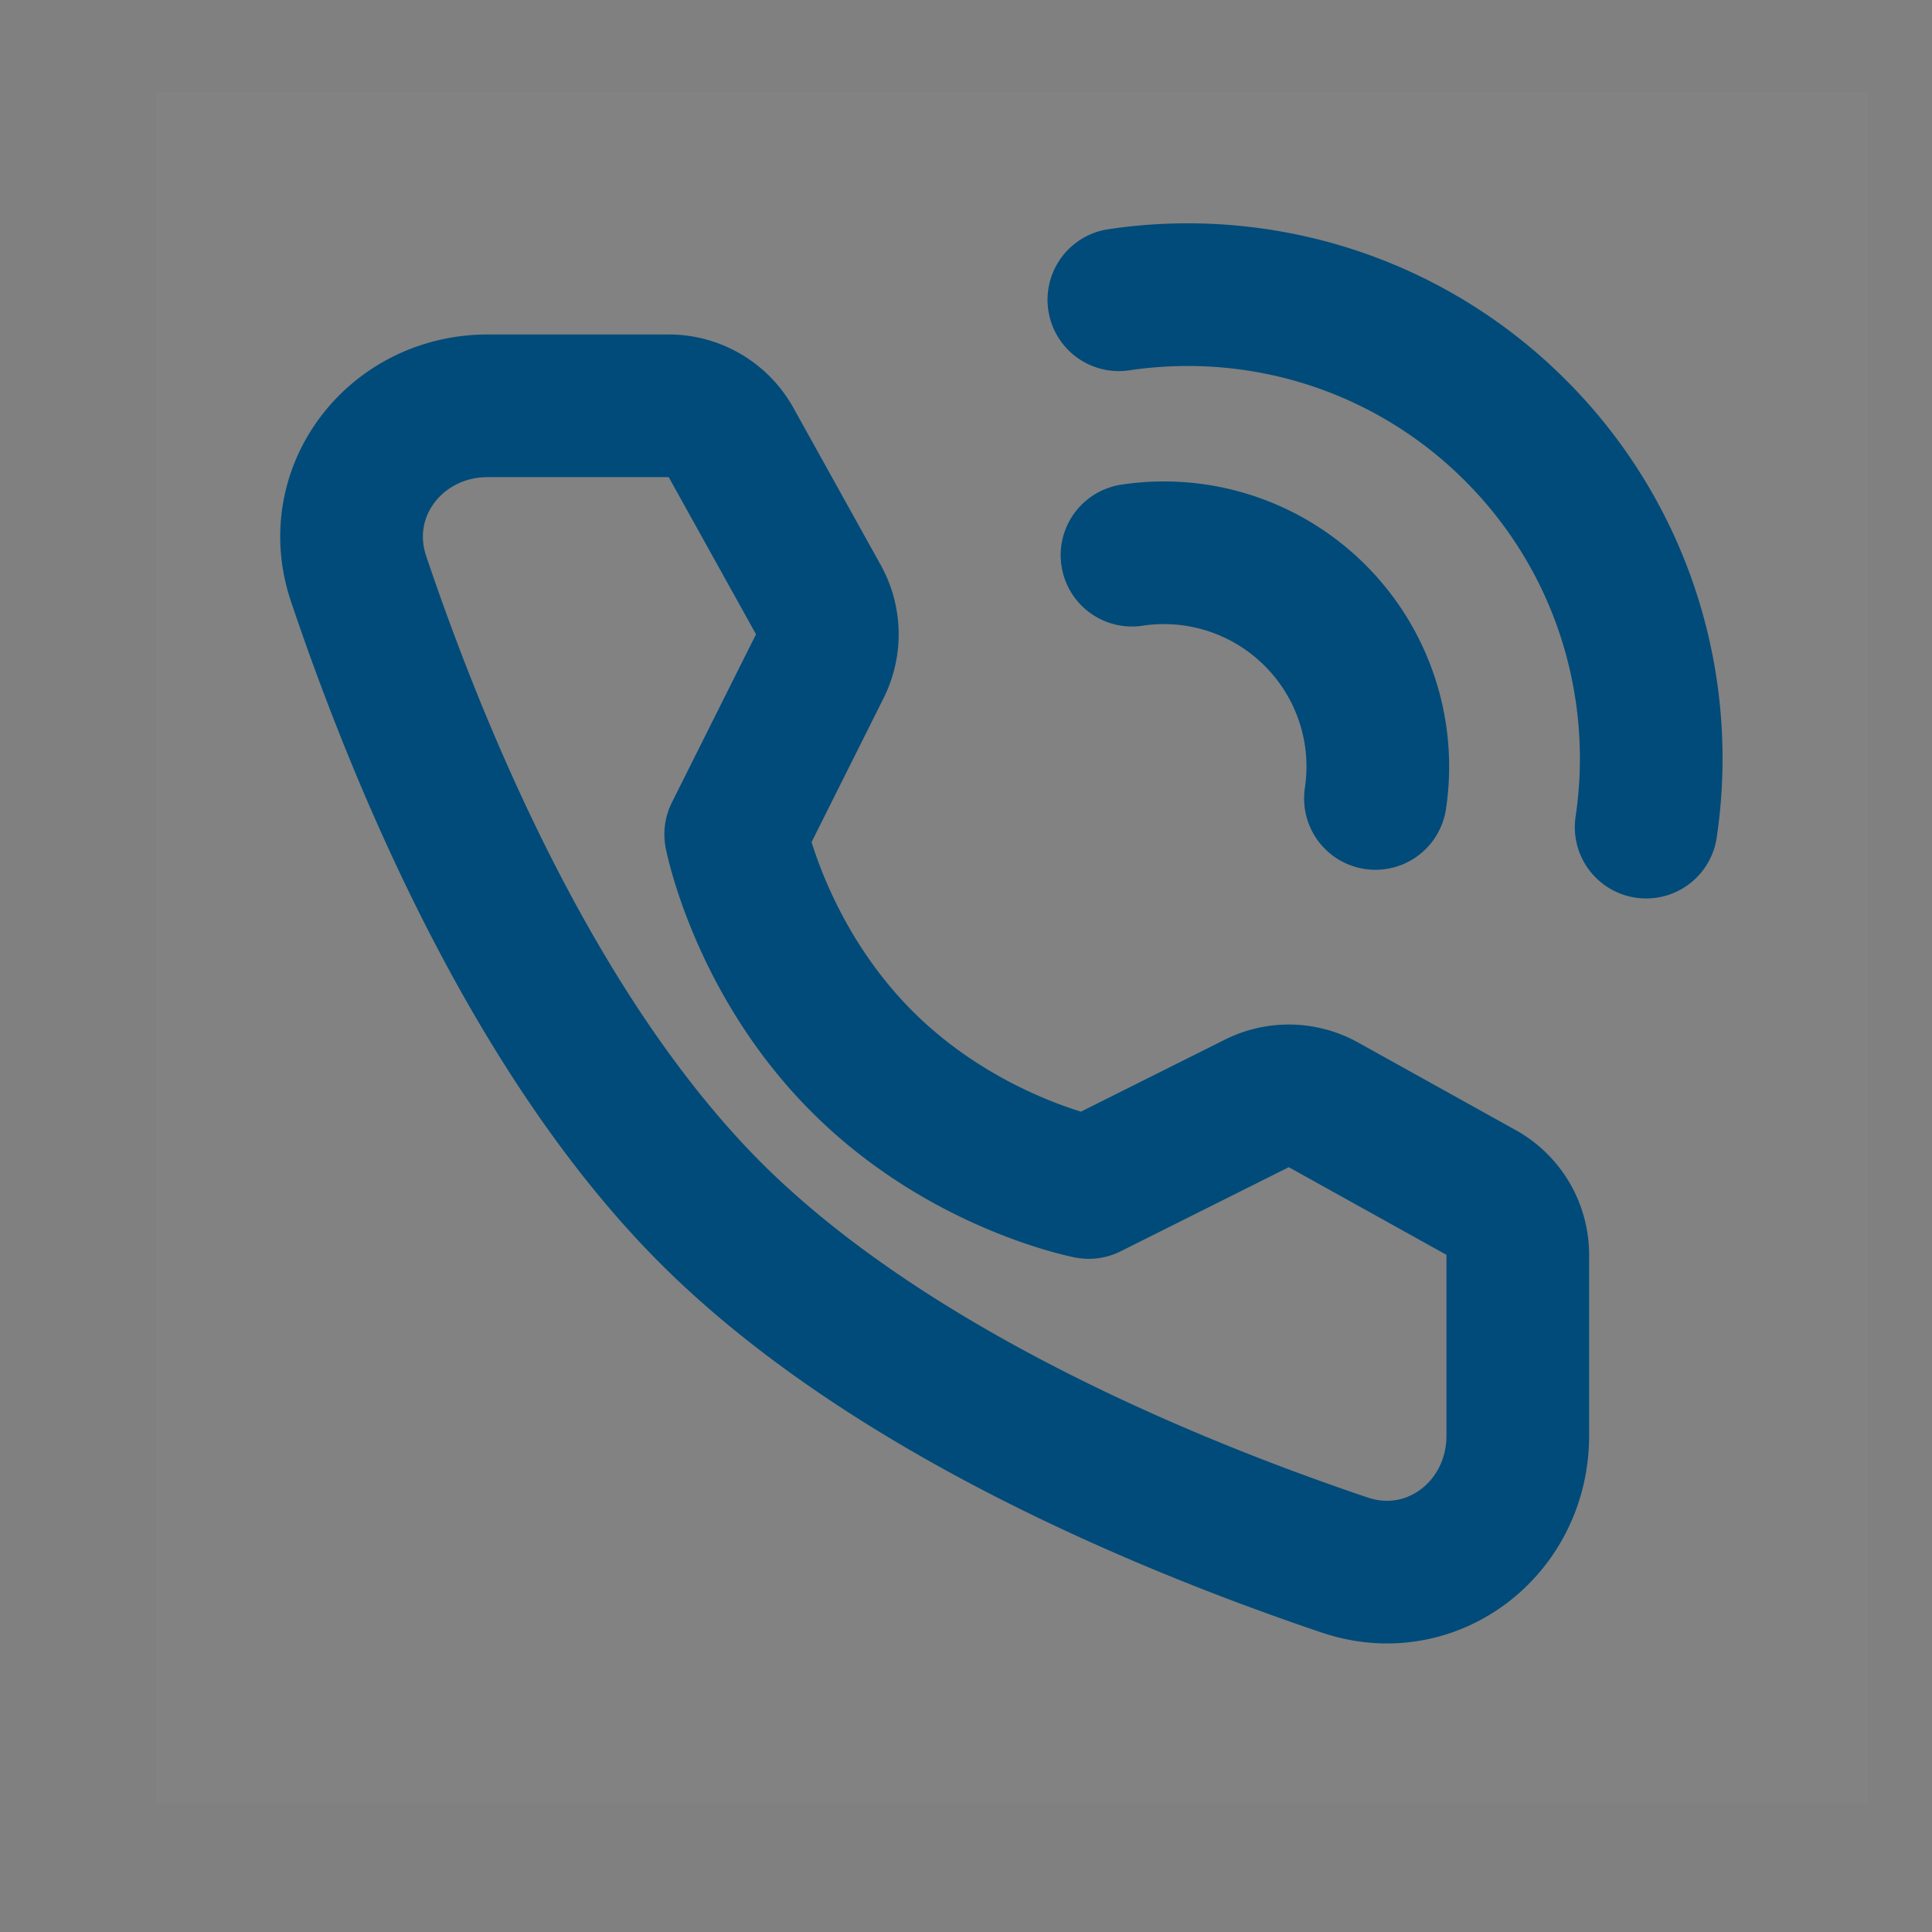 <svg width="25" height="25" viewBox="0 0 25 25" fill="none" xmlns="http://www.w3.org/2000/svg"><rect x="0" y="0" width="25" height="25" fill="#808080" stroke="none"/><g clip-path="url(#a)"><path d="M24.172 1.192H2.018v22.154h22.154V1.192Z" fill="#fff" fill-opacity=".01"/><path d="M24.172 1.192H2.018v22.154h22.154V1.192Z" fill="#fff" fill-opacity=".01"/><path d="M21.301 10.703a6.03 6.03 0 0 0-.115-2.354A5.972 5.972 0 0 0 19.61 5.57a5.972 5.972 0 0 0-2.778-1.577 6.031 6.031 0 0 0-2.354-.114m3.32 6.453a2.765 2.765 0 0 0-.78-2.368 2.765 2.765 0 0 0-2.37-.78" stroke="#004B7A" stroke-width="1.846" stroke-linecap="round" stroke-linejoin="round"/><path d="M8.653 5.251c.335 0 .644.182.807.475l1.13 2.034a.923.923 0 0 1 .018.861L9.52 10.796s.315 1.621 1.635 2.94c1.319 1.32 2.934 1.63 2.934 1.63l2.175-1.088a.923.923 0 0 1 .862.019l2.04 1.134a.923.923 0 0 1 .474.807v2.341c0 1.193-1.108 2.054-2.238 1.673-2.32-.783-5.922-2.274-8.206-4.557C6.913 13.41 5.422 9.809 4.64 7.489c-.38-1.13.48-2.238 1.673-2.238h2.341Z" stroke="#004B7A" stroke-width="1.846" stroke-linejoin="round"/></g><defs><clipPath id="a"><path fill="#fff" d="M.634.5h24v24h-24z"/></clipPath></defs></svg>